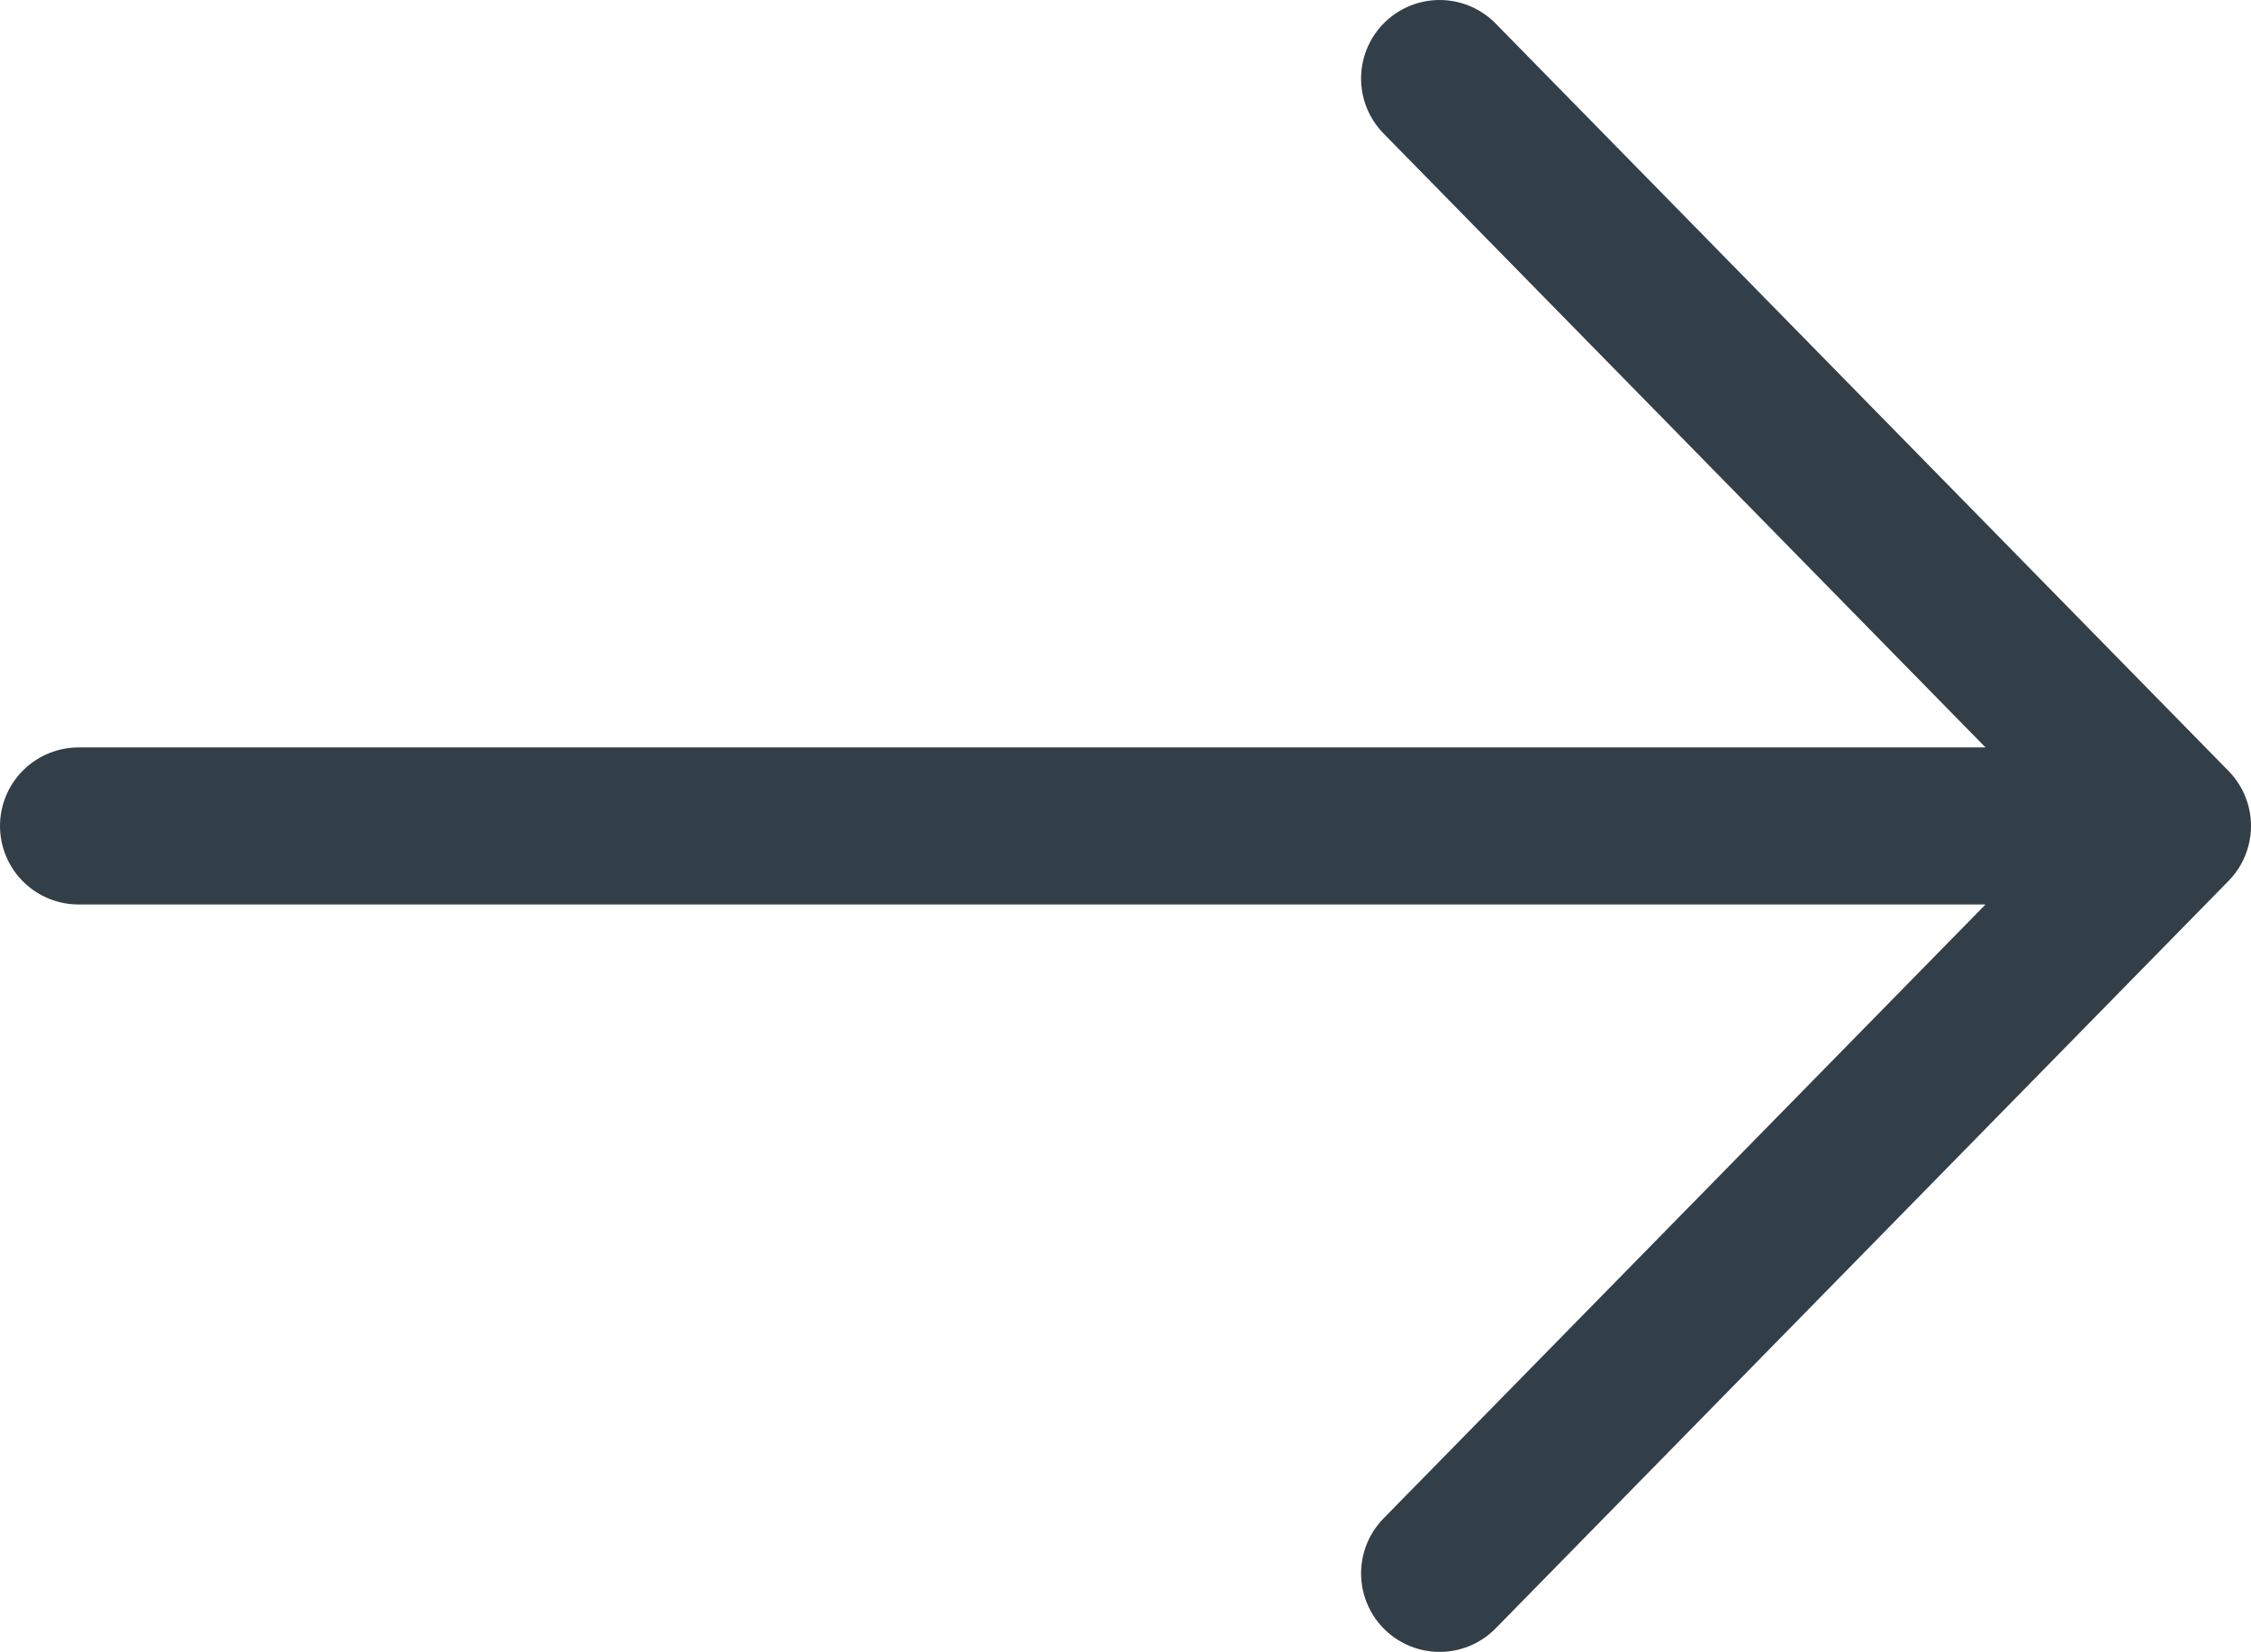 <svg width="21.5" height="15.78" viewBox="0 0 21.5 15.78" xmlns="http://www.w3.org/2000/svg"><path d="M.75 7.89h18.5m1.5 0-7 7.14m7-7.14-7-7.14" stroke="#333F48" stroke-width="1.5" fill="none" fill-rule="evenodd" stroke-linecap="round" stroke-linejoin="round"/></svg>